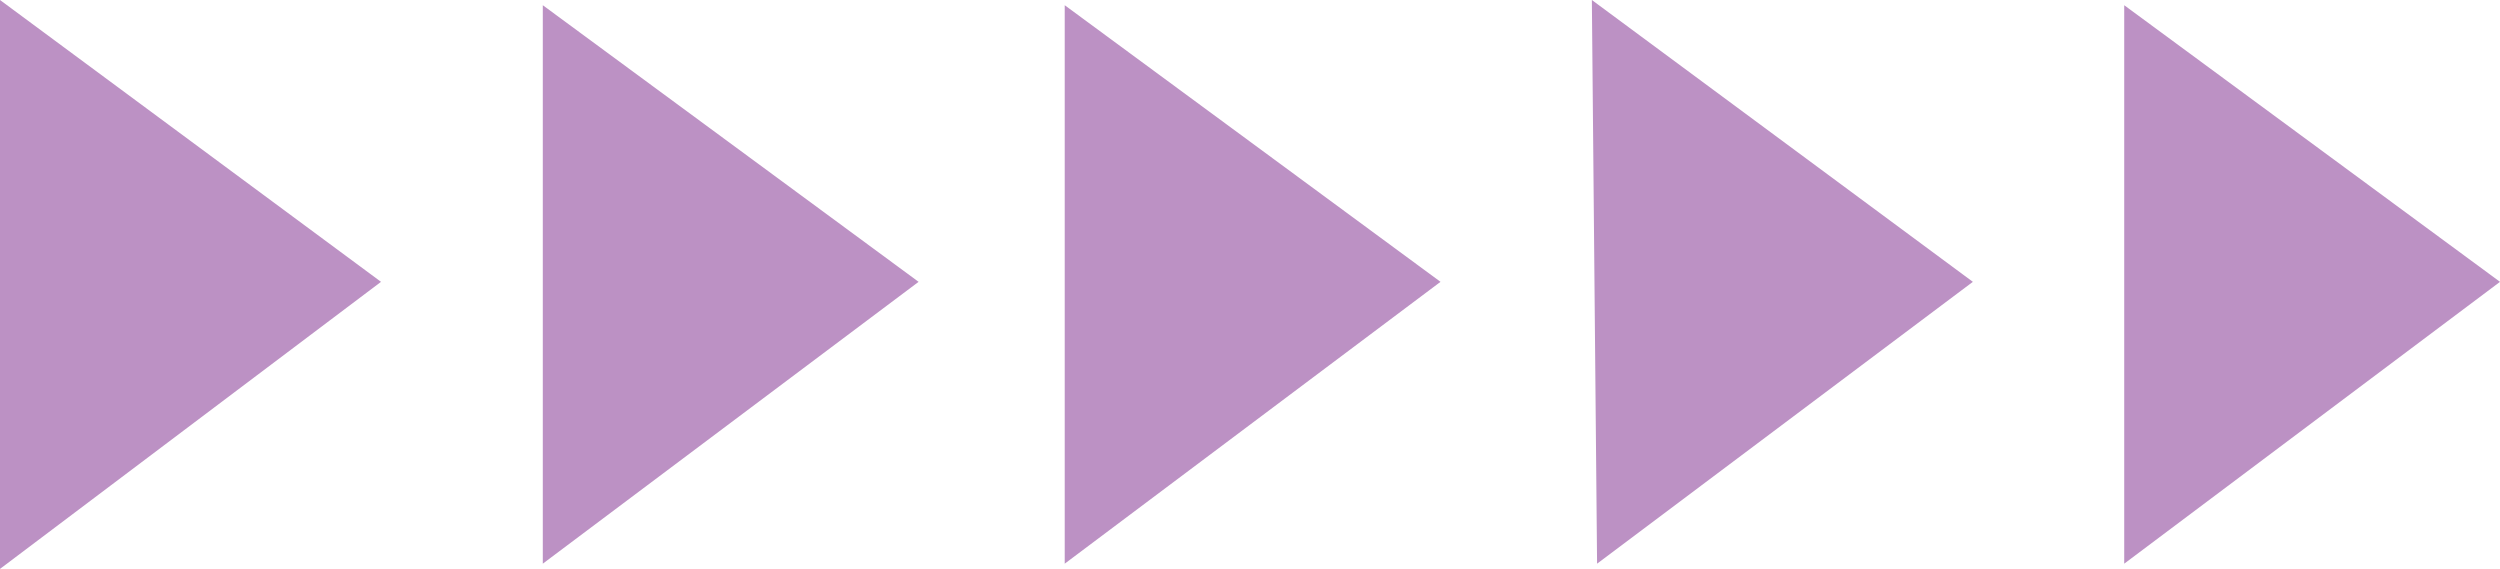 <?xml version="1.0" encoding="UTF-8"?><!-- Generator: Adobe Illustrator 21.0.0, SVG Export Plug-In . SVG Version: 6.00 Build 0)  --><svg xmlns="http://www.w3.org/2000/svg" enable-background="new 0 0 47.9 10.9" id="图层_1" version="1.1" viewBox="0 0 47.9 10.9" x="0px" xml:space="preserve" y="0px">
<g fill="#BC91C4" id="change1_1">
	<polygon fill="inherit" points="17.6 5.4 10.4 0.1 10.4 10.8"/>
	<polygon fill="inherit" points="27.6 5.4 20.4 0.1 20.4 10.8"/>
	<polygon fill="inherit" points="37.8 5.4 30.5 0 30.6 10.8"/>
	<polygon fill="inherit" points="47.9 5.4 40.7 0.1 40.7 10.8"/>
	<polygon fill="inherit" points="7.3 5.4 0 0 0 10.9"/>
</g>
</svg>